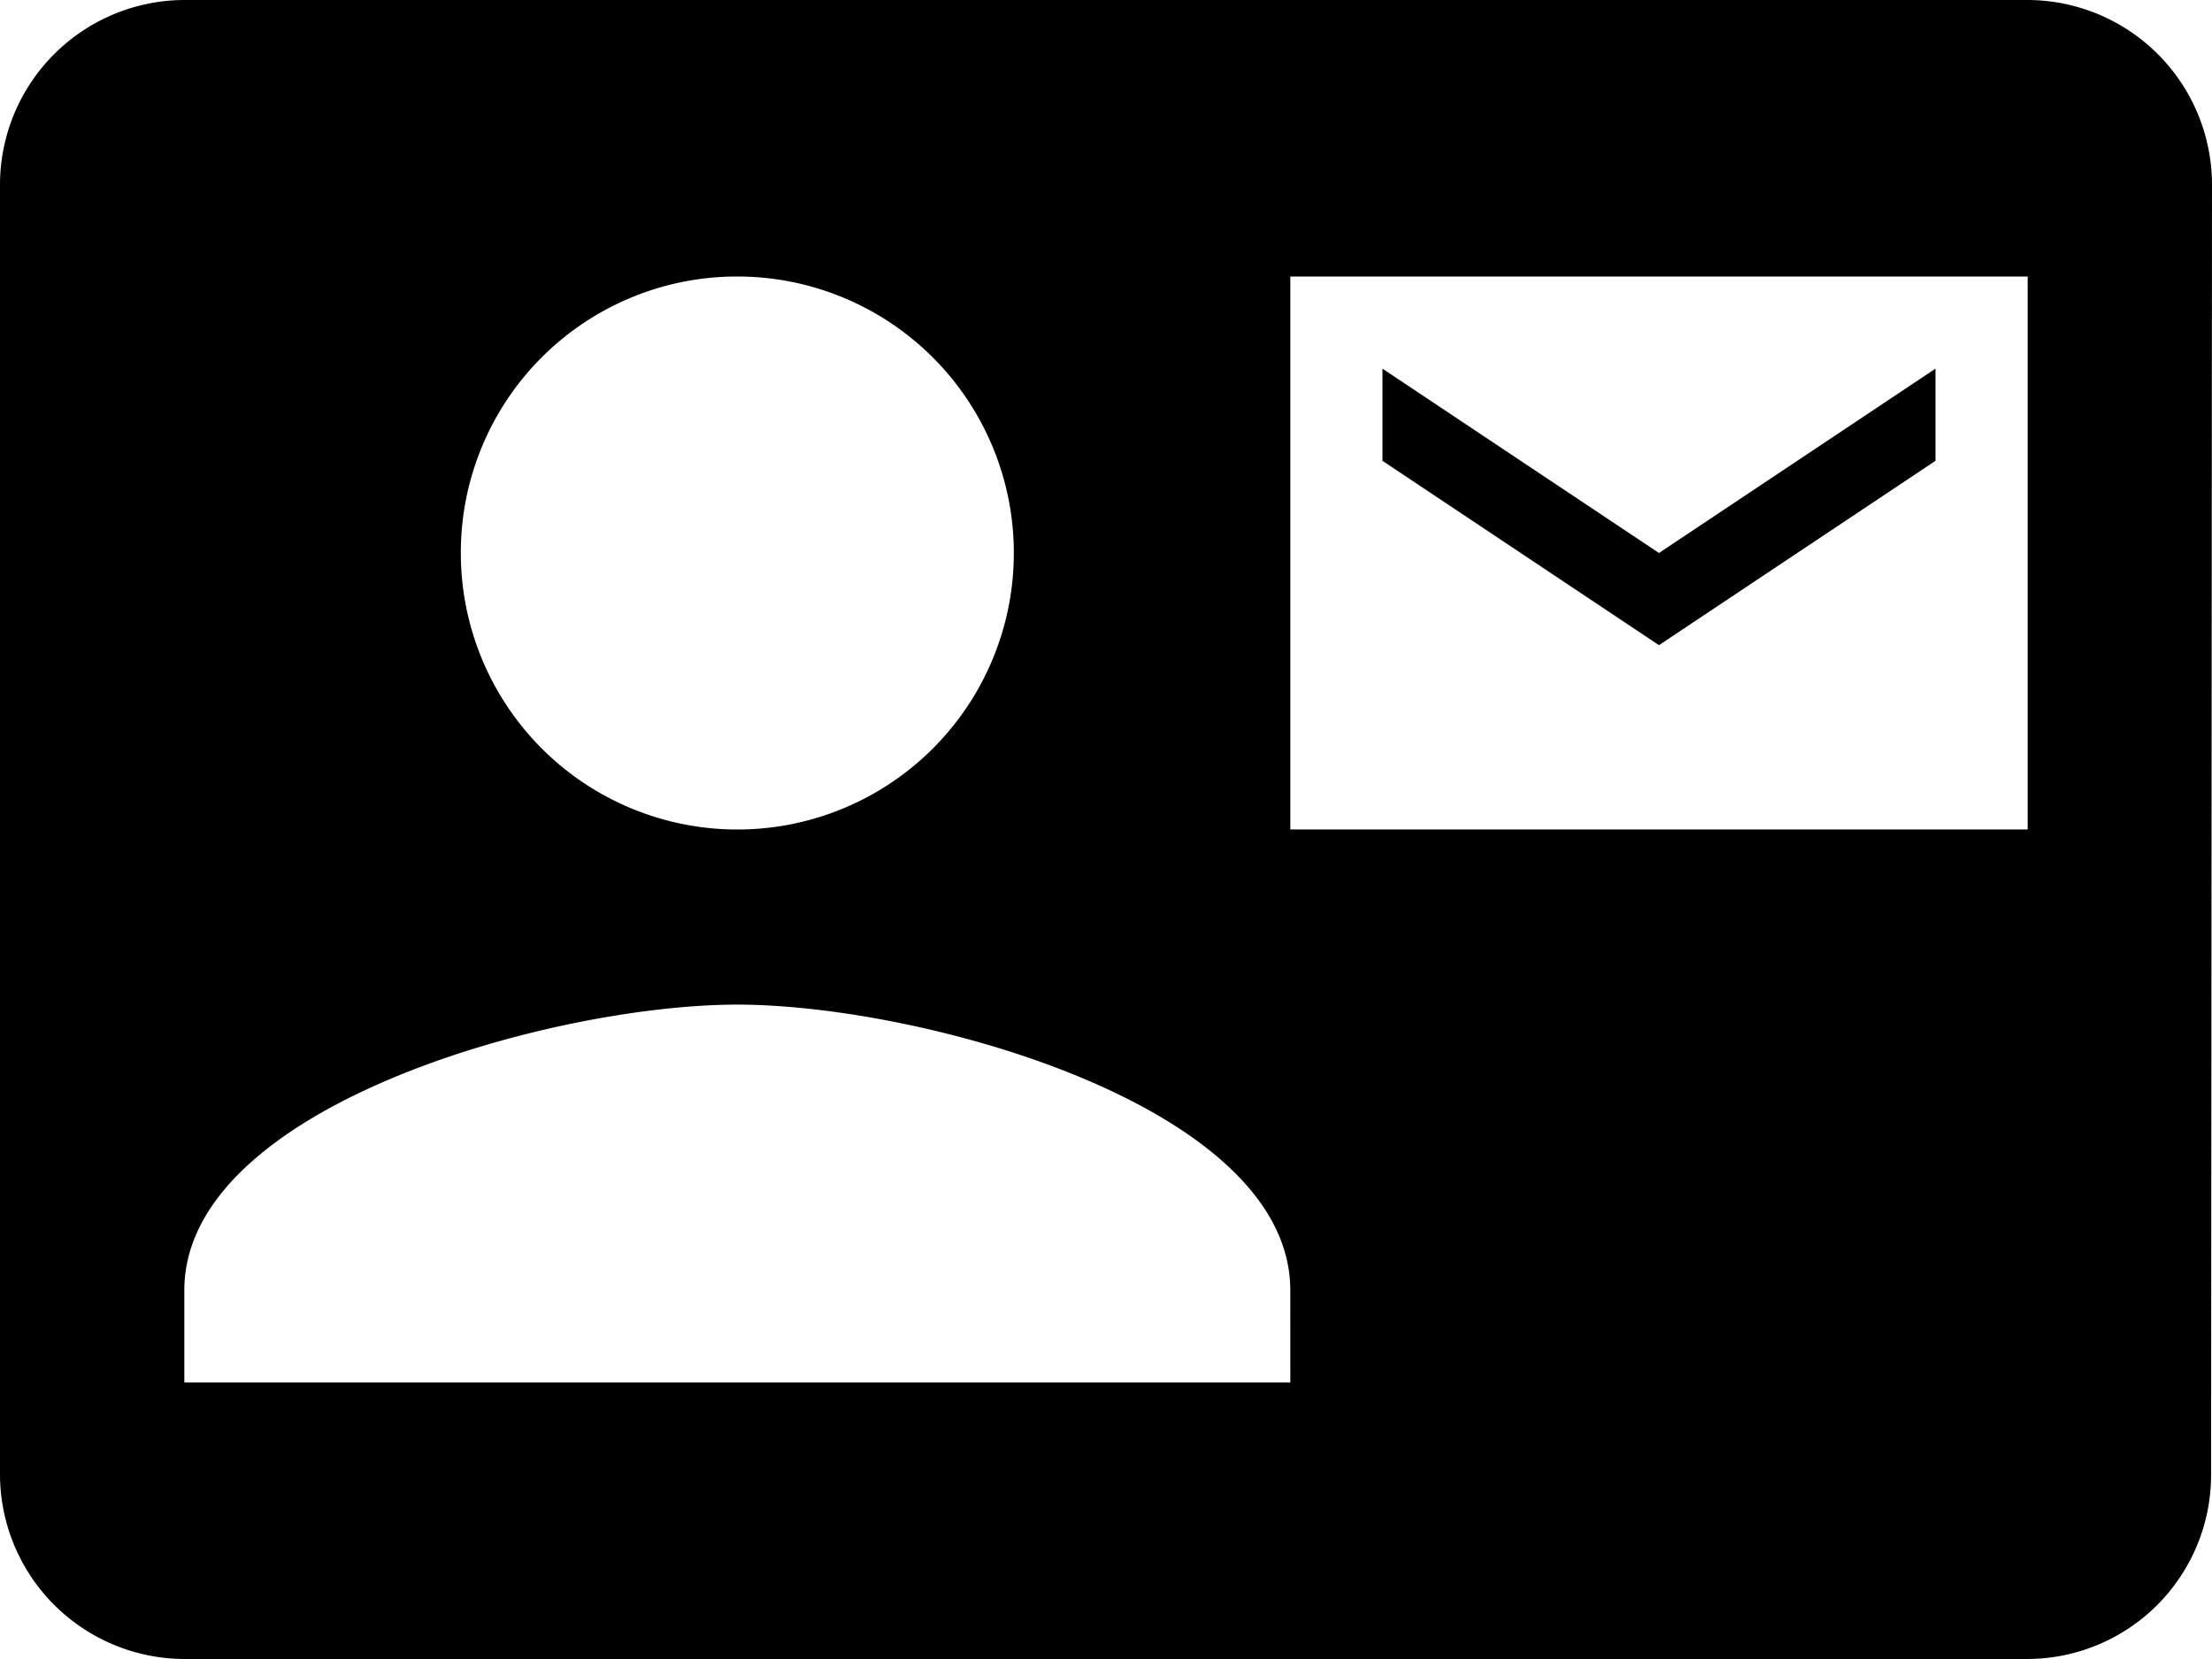 <svg xmlns="http://www.w3.org/2000/svg" width="126.822" height="95.116" viewBox="0 0 126.822 95.116">
  <path id="Trazado_14" data-name="Trazado 14" d="M110.969,29.421V24.137L95.116,34.705,79.263,24.137v5.284L95.116,39.99ZM116.253,3H10.568A10.6,10.6,0,0,0,0,13.568V87.548A10.6,10.6,0,0,0,10.568,98.116H116.253a10.554,10.554,0,0,0,10.516-10.568l.053-73.979A10.6,10.6,0,0,0,116.253,3ZM42.274,18.853A15.853,15.853,0,1,1,26.421,34.705,15.831,15.831,0,0,1,42.274,18.853ZM73.979,82.263H10.568V76.979c0-10.568,21.137-16.381,31.705-16.381s31.705,5.813,31.705,16.381Zm42.274-31.705H73.979V18.853h42.274Z" transform="translate(0 -3)" fill="#000000"/>
</svg>
